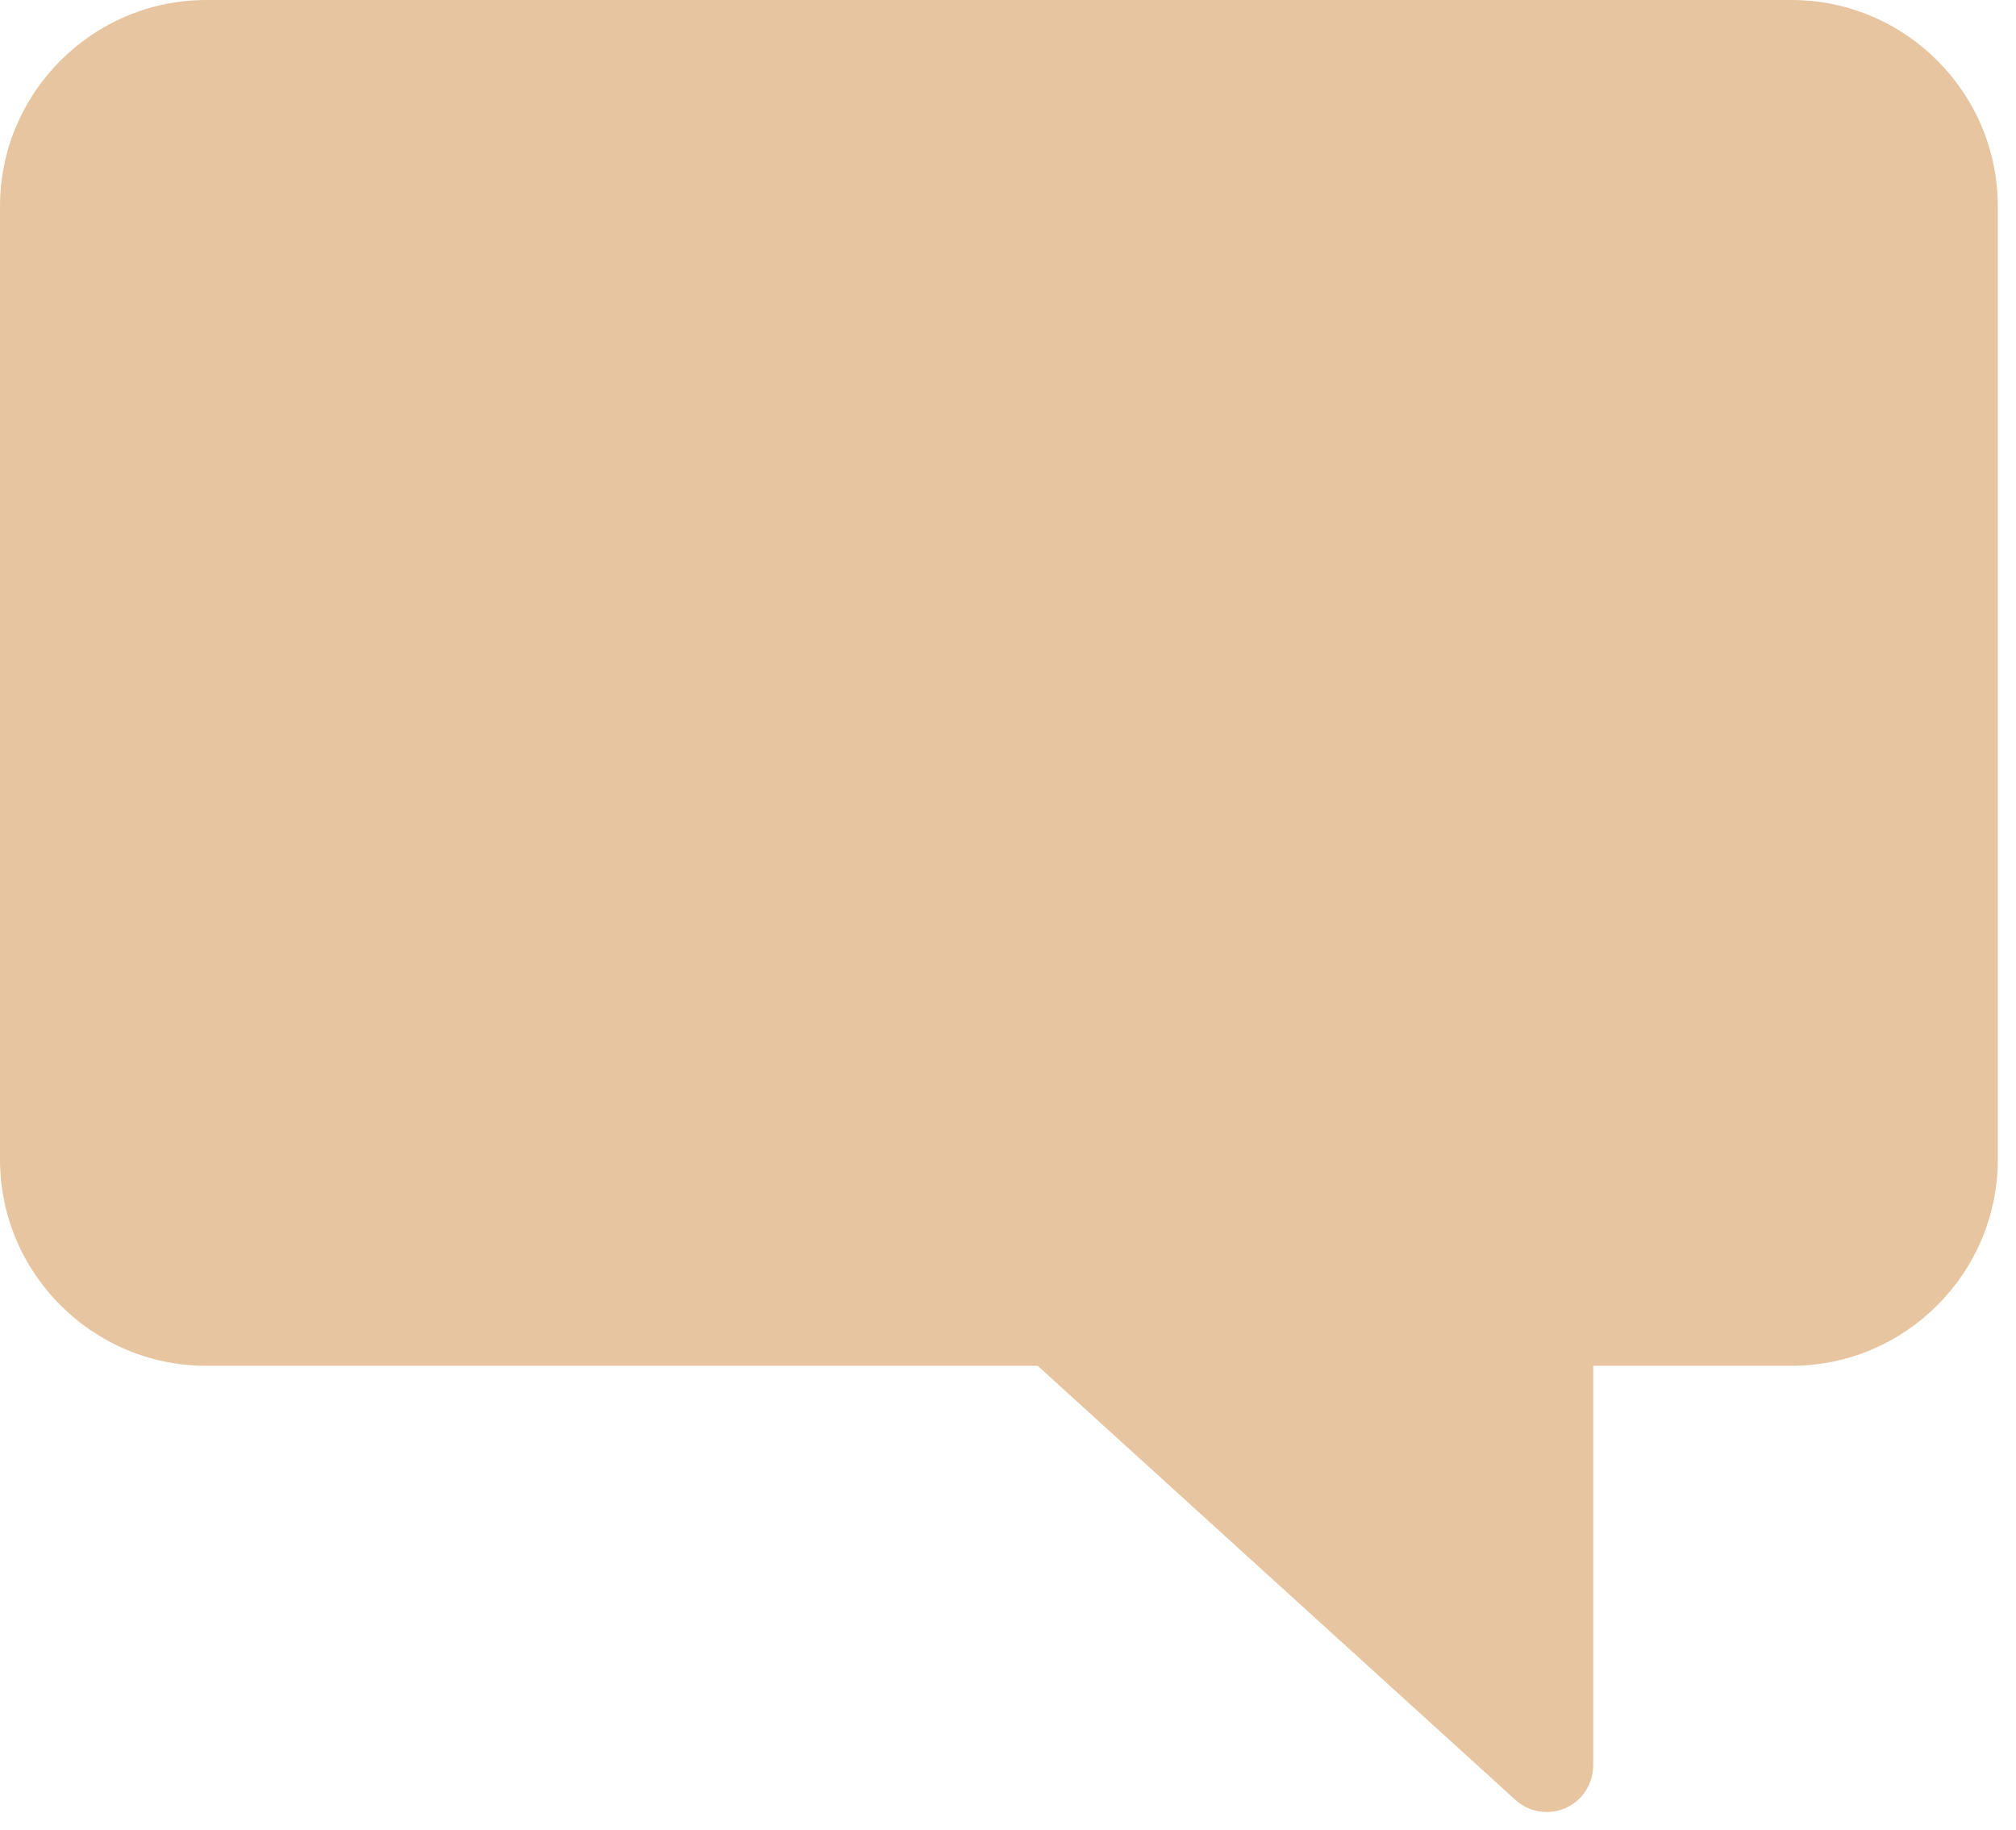 <?xml version="1.0" encoding="UTF-8"?> <svg xmlns="http://www.w3.org/2000/svg" width="65" height="59" viewBox="0 0 65 59" fill="none"><path d="M57.759 0H16.882H13.882H6.653C2.985 0 8.39233e-05 2.986 8.39233e-05 6.655V19.768V22.768V37.378C8.39233e-05 41.046 2.985 44.03 6.653 44.03H33.457L48.86 58.024C49.141 58.28 49.503 58.414 49.869 58.414C50.074 58.414 50.28 58.372 50.475 58.286C51.018 58.045 51.368 57.508 51.368 56.914V44.03H57.759C61.428 44.03 64.413 41.046 64.413 37.378V6.655C64.413 2.985 61.428 0 57.759 0Z" fill="#E7C5A0"></path></svg> 